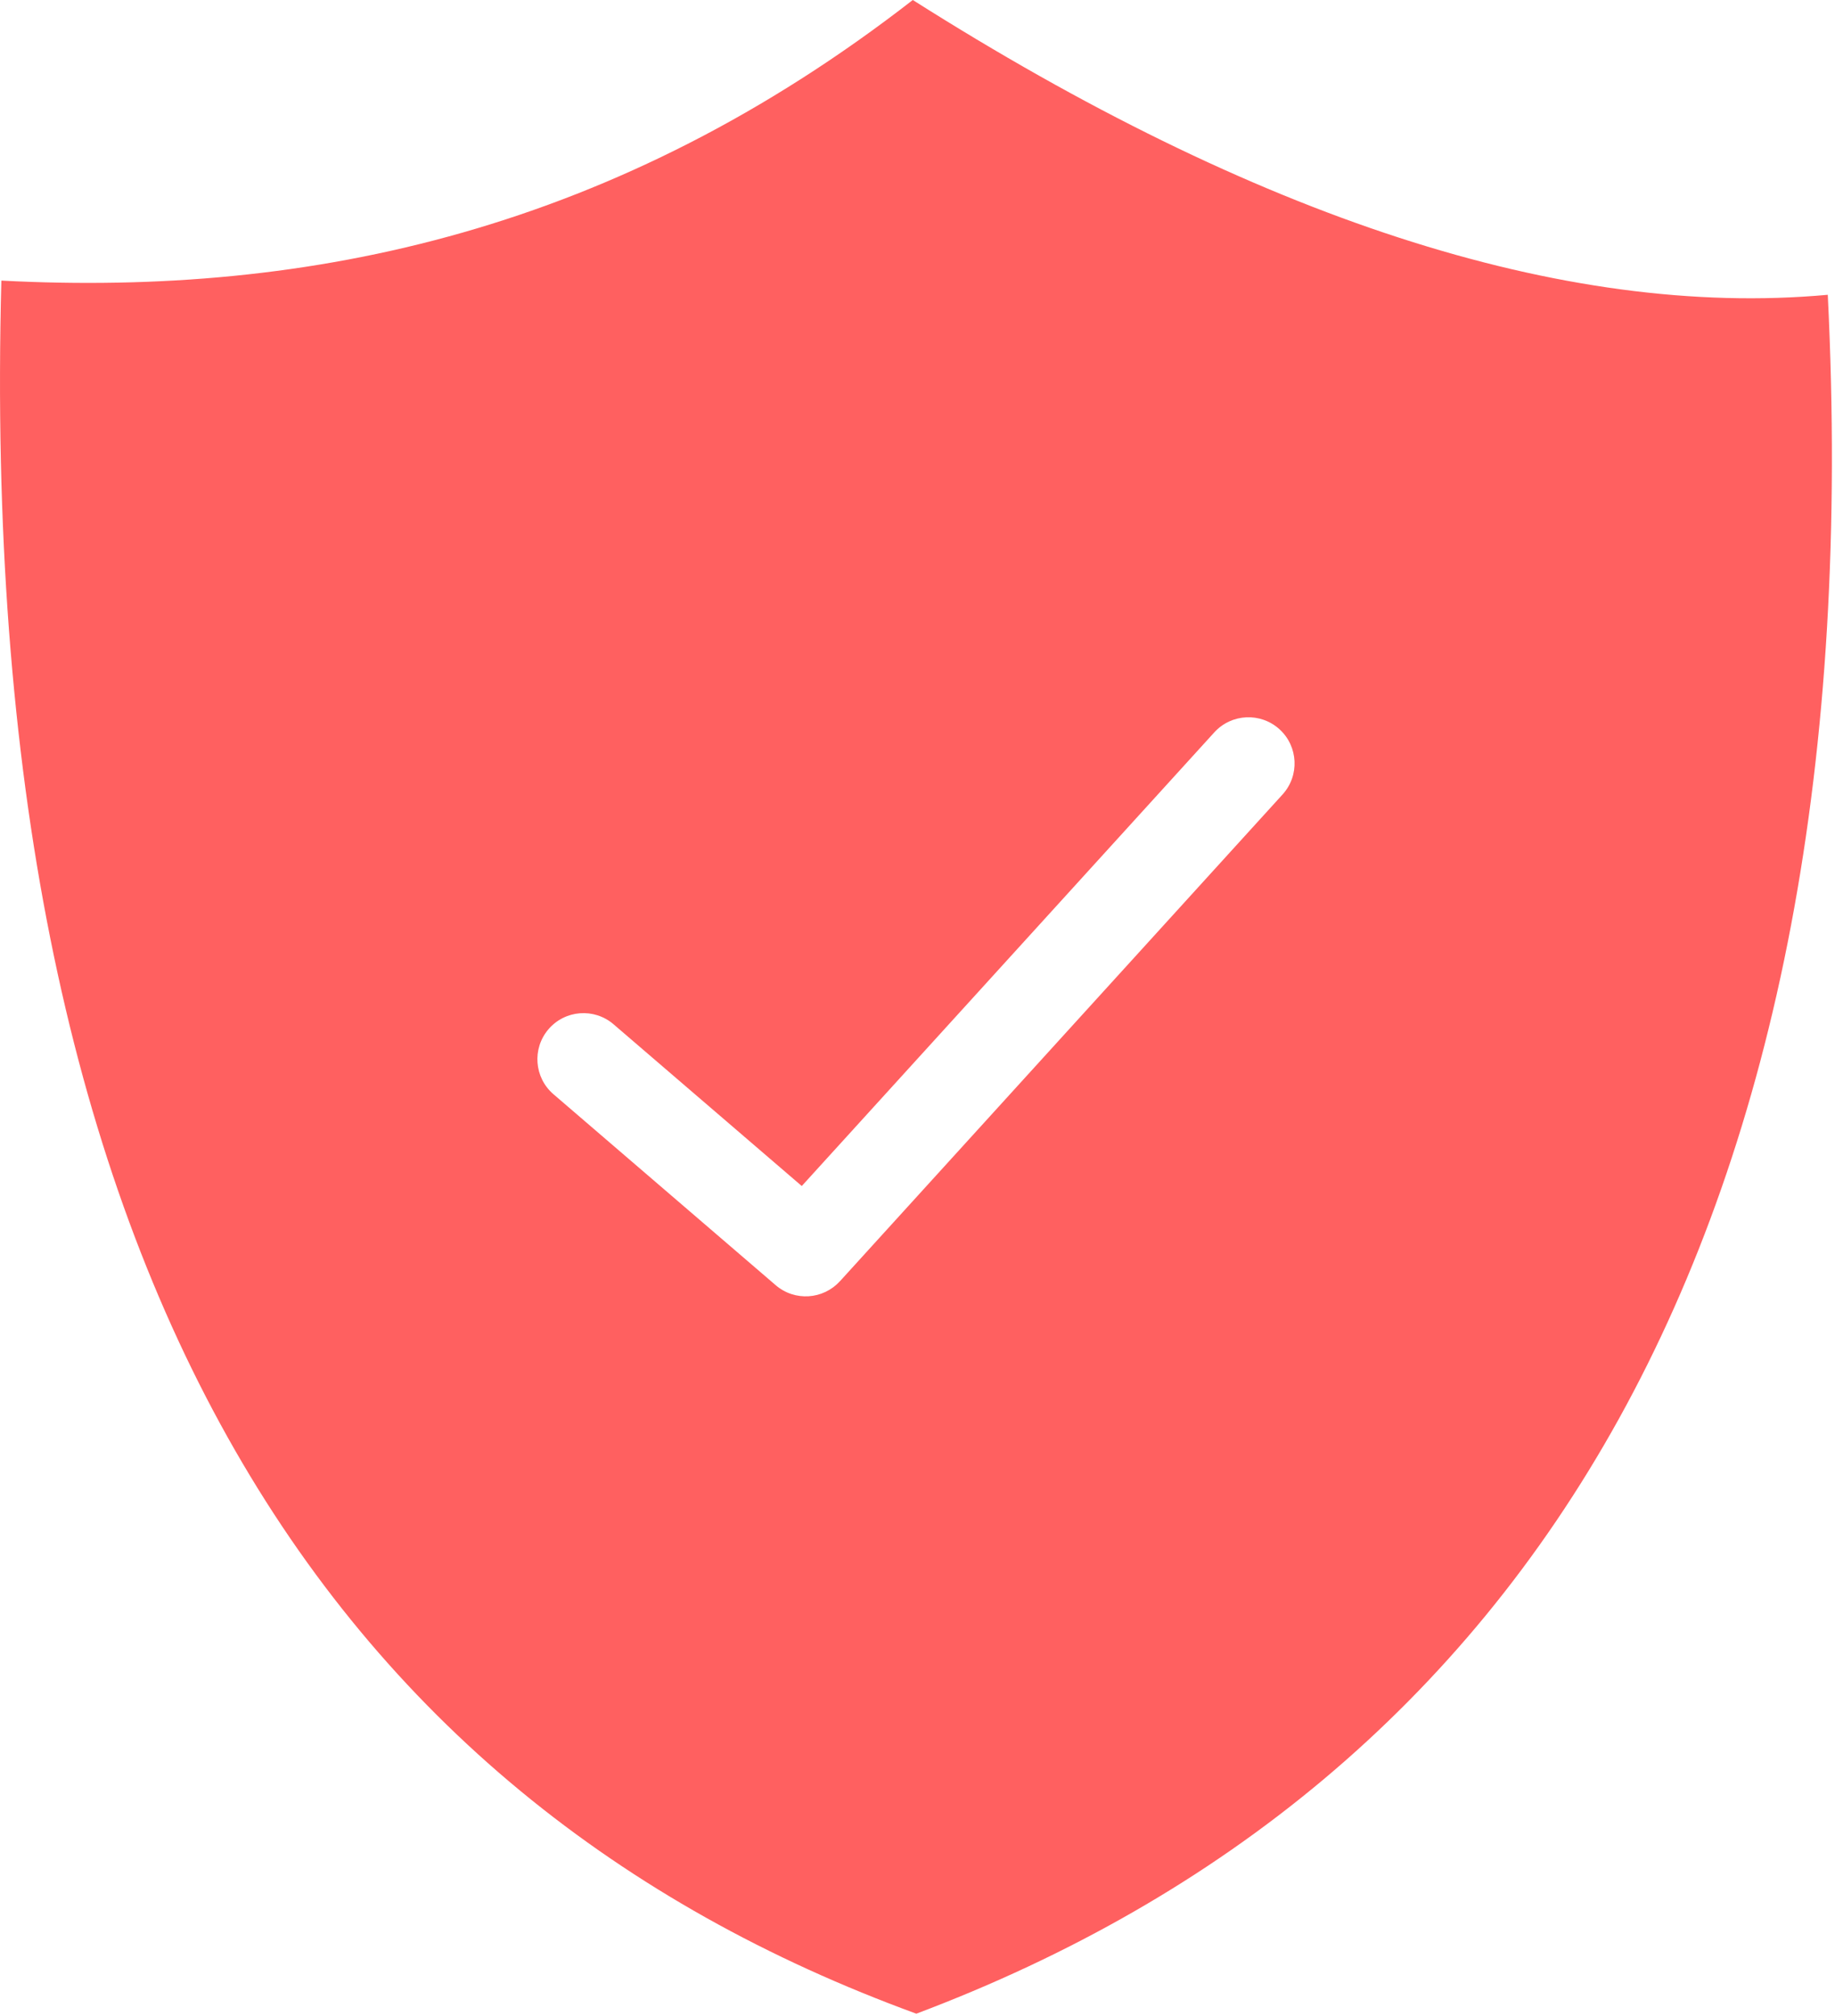 <svg width="112" height="123" viewBox="0 0 112 123" fill="none" xmlns="http://www.w3.org/2000/svg">
<g clip-path="url(#clip0_58_88)">
<path fill-rule="evenodd" clip-rule="evenodd" d="M55.713 0C76.561 13.215 95.395 19.467 111.559 17.989C114.382 75.087 93.296 108.807 55.929 122.88C19.844 109.708 -1.5 77.439 0.083 17.123C19.058 18.116 37.674 14.014 55.713 0ZM33.784 66.775C32.604 65.765 32.466 63.989 33.475 62.808C34.486 61.627 36.262 61.49 37.442 62.499L48.936 72.374L74.116 44.69C75.163 43.54 76.944 43.456 78.095 44.502C79.244 45.548 79.328 47.329 78.282 48.48L51.262 78.188L51.26 78.186C50.24 79.307 48.509 79.422 47.35 78.43L33.784 66.775Z" fill="#FF6060"/>
</g>
<defs>
<clipPath id="clip0_58_88">
<rect width="111.811" height="122.88" fill="white"/>
</clipPath>
</defs>
</svg>
